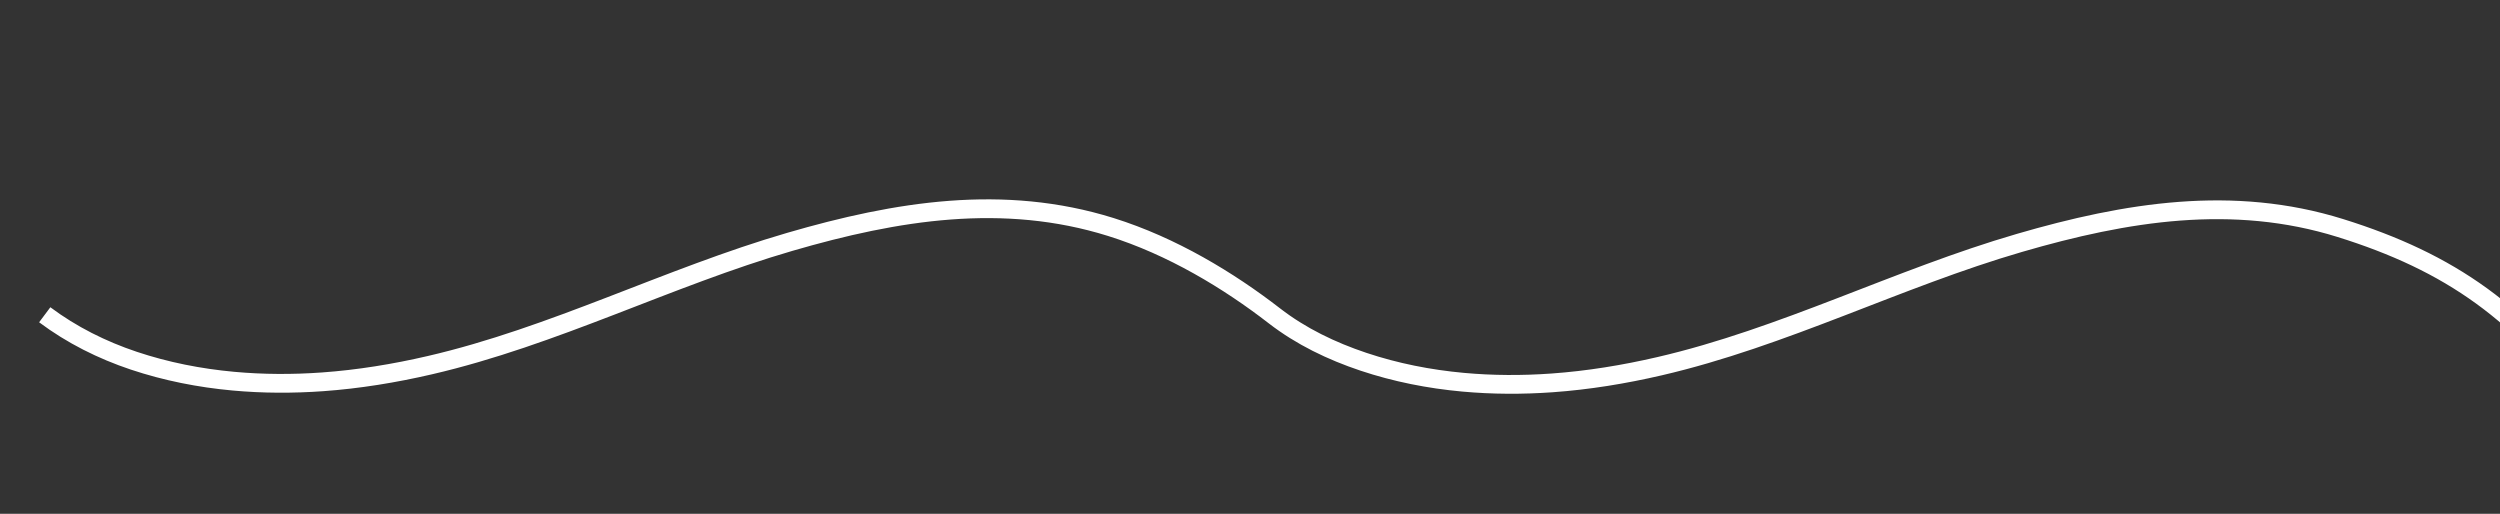 <?xml version="1.0" encoding="UTF-8"?>
<svg id="Layer_1" data-name="Layer 1" xmlns="http://www.w3.org/2000/svg" width="1345.645" height="276.542" viewBox="0 0 1345.645 276.542">
  <rect x="0" y="0" width="1345.645" height="276.542" fill="#333333" stroke="none"/>
  <defs>
    <style>
      .cls-1 {
        fill: none;
        stroke: #fff;
        stroke-miterlimit: 10;
        stroke-width: 10.1px;
      }
    </style>
  </defs>
  <path class="cls-1" d="M1396.651,223.583c-38.442-55.198-78.225-82.522-136.946-100.85-57.797-18.04-115.154-8.75-172.689,8-65.68,19.117-126.956,50.906-193.805,66.391-19.008,4.406-38.315,7.578-57.783,8.968-15.957,1.141-32.006,1.102-47.946-.359-18.199-1.664-36.25-5.219-53.599-11.016-17.125-5.726-33.642-13.653-47.946-24.726-24.494-18.961-55.057-37.515-88.087-47.825-57.797-18.04-115.154-8.75-172.689,8-65.68,19.117-126.956,50.906-193.805,66.391-19.008,4.406-38.315,7.578-57.783,8.968-15.957,1.141-32.006,1.102-47.946-.359-18.199-1.664-36.25-5.219-53.599-11.016-17.125-5.726-33.461-13.89-47.946-24.726"/>
</svg>
